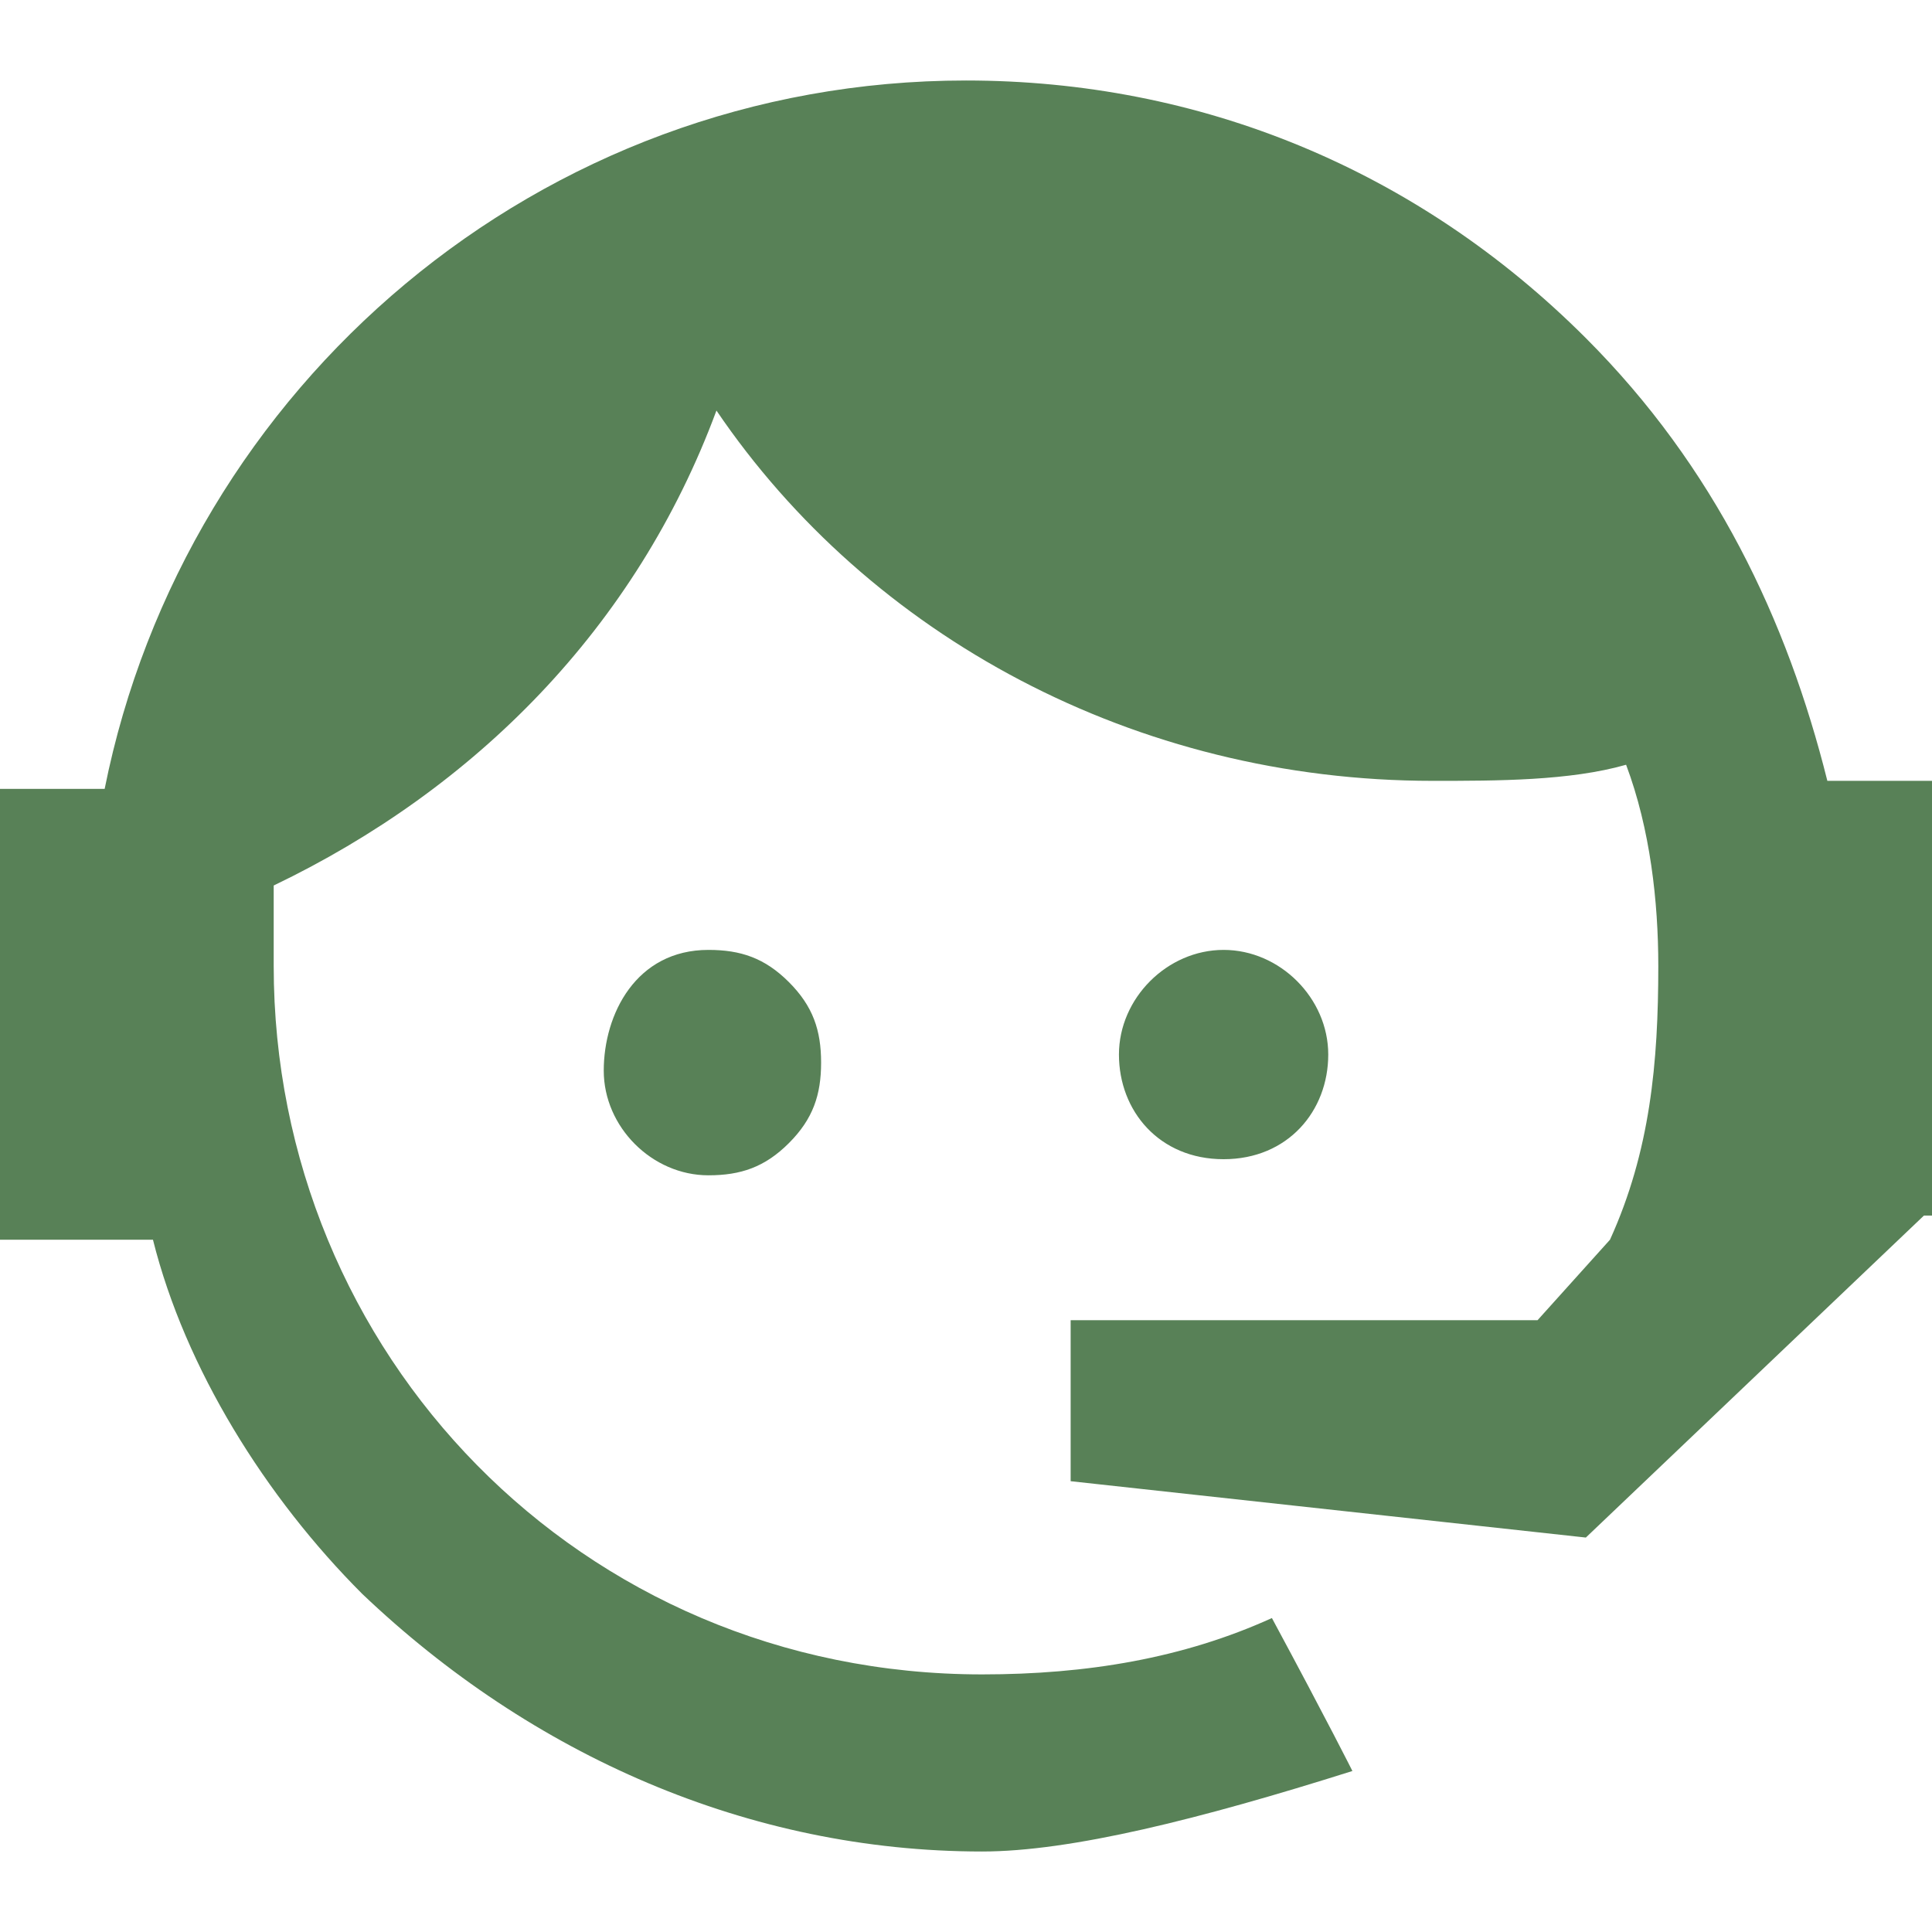 <?xml version="1.0" encoding="utf-8"?>
<!-- Generator: Adobe Illustrator 26.3.1, SVG Export Plug-In . SVG Version: 6.00 Build 0)  -->
<svg version="1.1" id="Layer_1" xmlns="http://www.w3.org/2000/svg" xmlns:xlink="http://www.w3.org/1999/xlink" x="0px" y="0px"
	 viewBox="0 0 24 24" style="enable-background:new 0 0 24 24;" xml:space="preserve">
<style type="text/css">
	.st0{fill:#588157;}
</style>
<path class="st0" d="M20,15.4c0.5-1.1,0.6-2.2,0.6-3.4c0-0.8-0.1-1.7-0.4-2.5c-0.7,0.2-1.6,0.2-2.4,0.2c-3.7,0-7-1.8-8.9-4.6
	C7.9,7.8,5.9,9.8,3.4,11c0,0.2,0,0.6,0,1c0,4.8,3.8,8.8,8.8,8.8c1.3,0,2.5-0.2,3.6-0.7c0.7,1.3,1,1.9,1,1.9c-1.9,0.6-3.5,1-4.6,1
	c-2.9,0-5.6-1.2-7.7-3.2c-1.2-1.2-2.2-2.8-2.6-4.4H0V9.8h1.3c1-5,5.4-8.8,10.7-8.8c2.9,0,5.6,1.1,7.7,3.2c1.6,1.6,2.5,3.5,3,5.5H24
	v5.4l0,0l0,0l0,0h-0.1l-4.2,4l-6.4-0.7v-2h5.8L20,15.4 M8.8,11.8c0.4,0,0.7,0.1,1,0.4s0.4,0.6,0.4,1s-0.1,0.7-0.4,1s-0.6,0.4-1,0.4
	c-0.7,0-1.3-0.6-1.3-1.3S7.9,11.8,8.8,11.8 M15.2,11.8c0.7,0,1.3,0.6,1.3,1.3s-0.5,1.3-1.3,1.3s-1.3-0.6-1.3-1.3
	S14.5,11.8,15.2,11.8z"/>
</svg>
